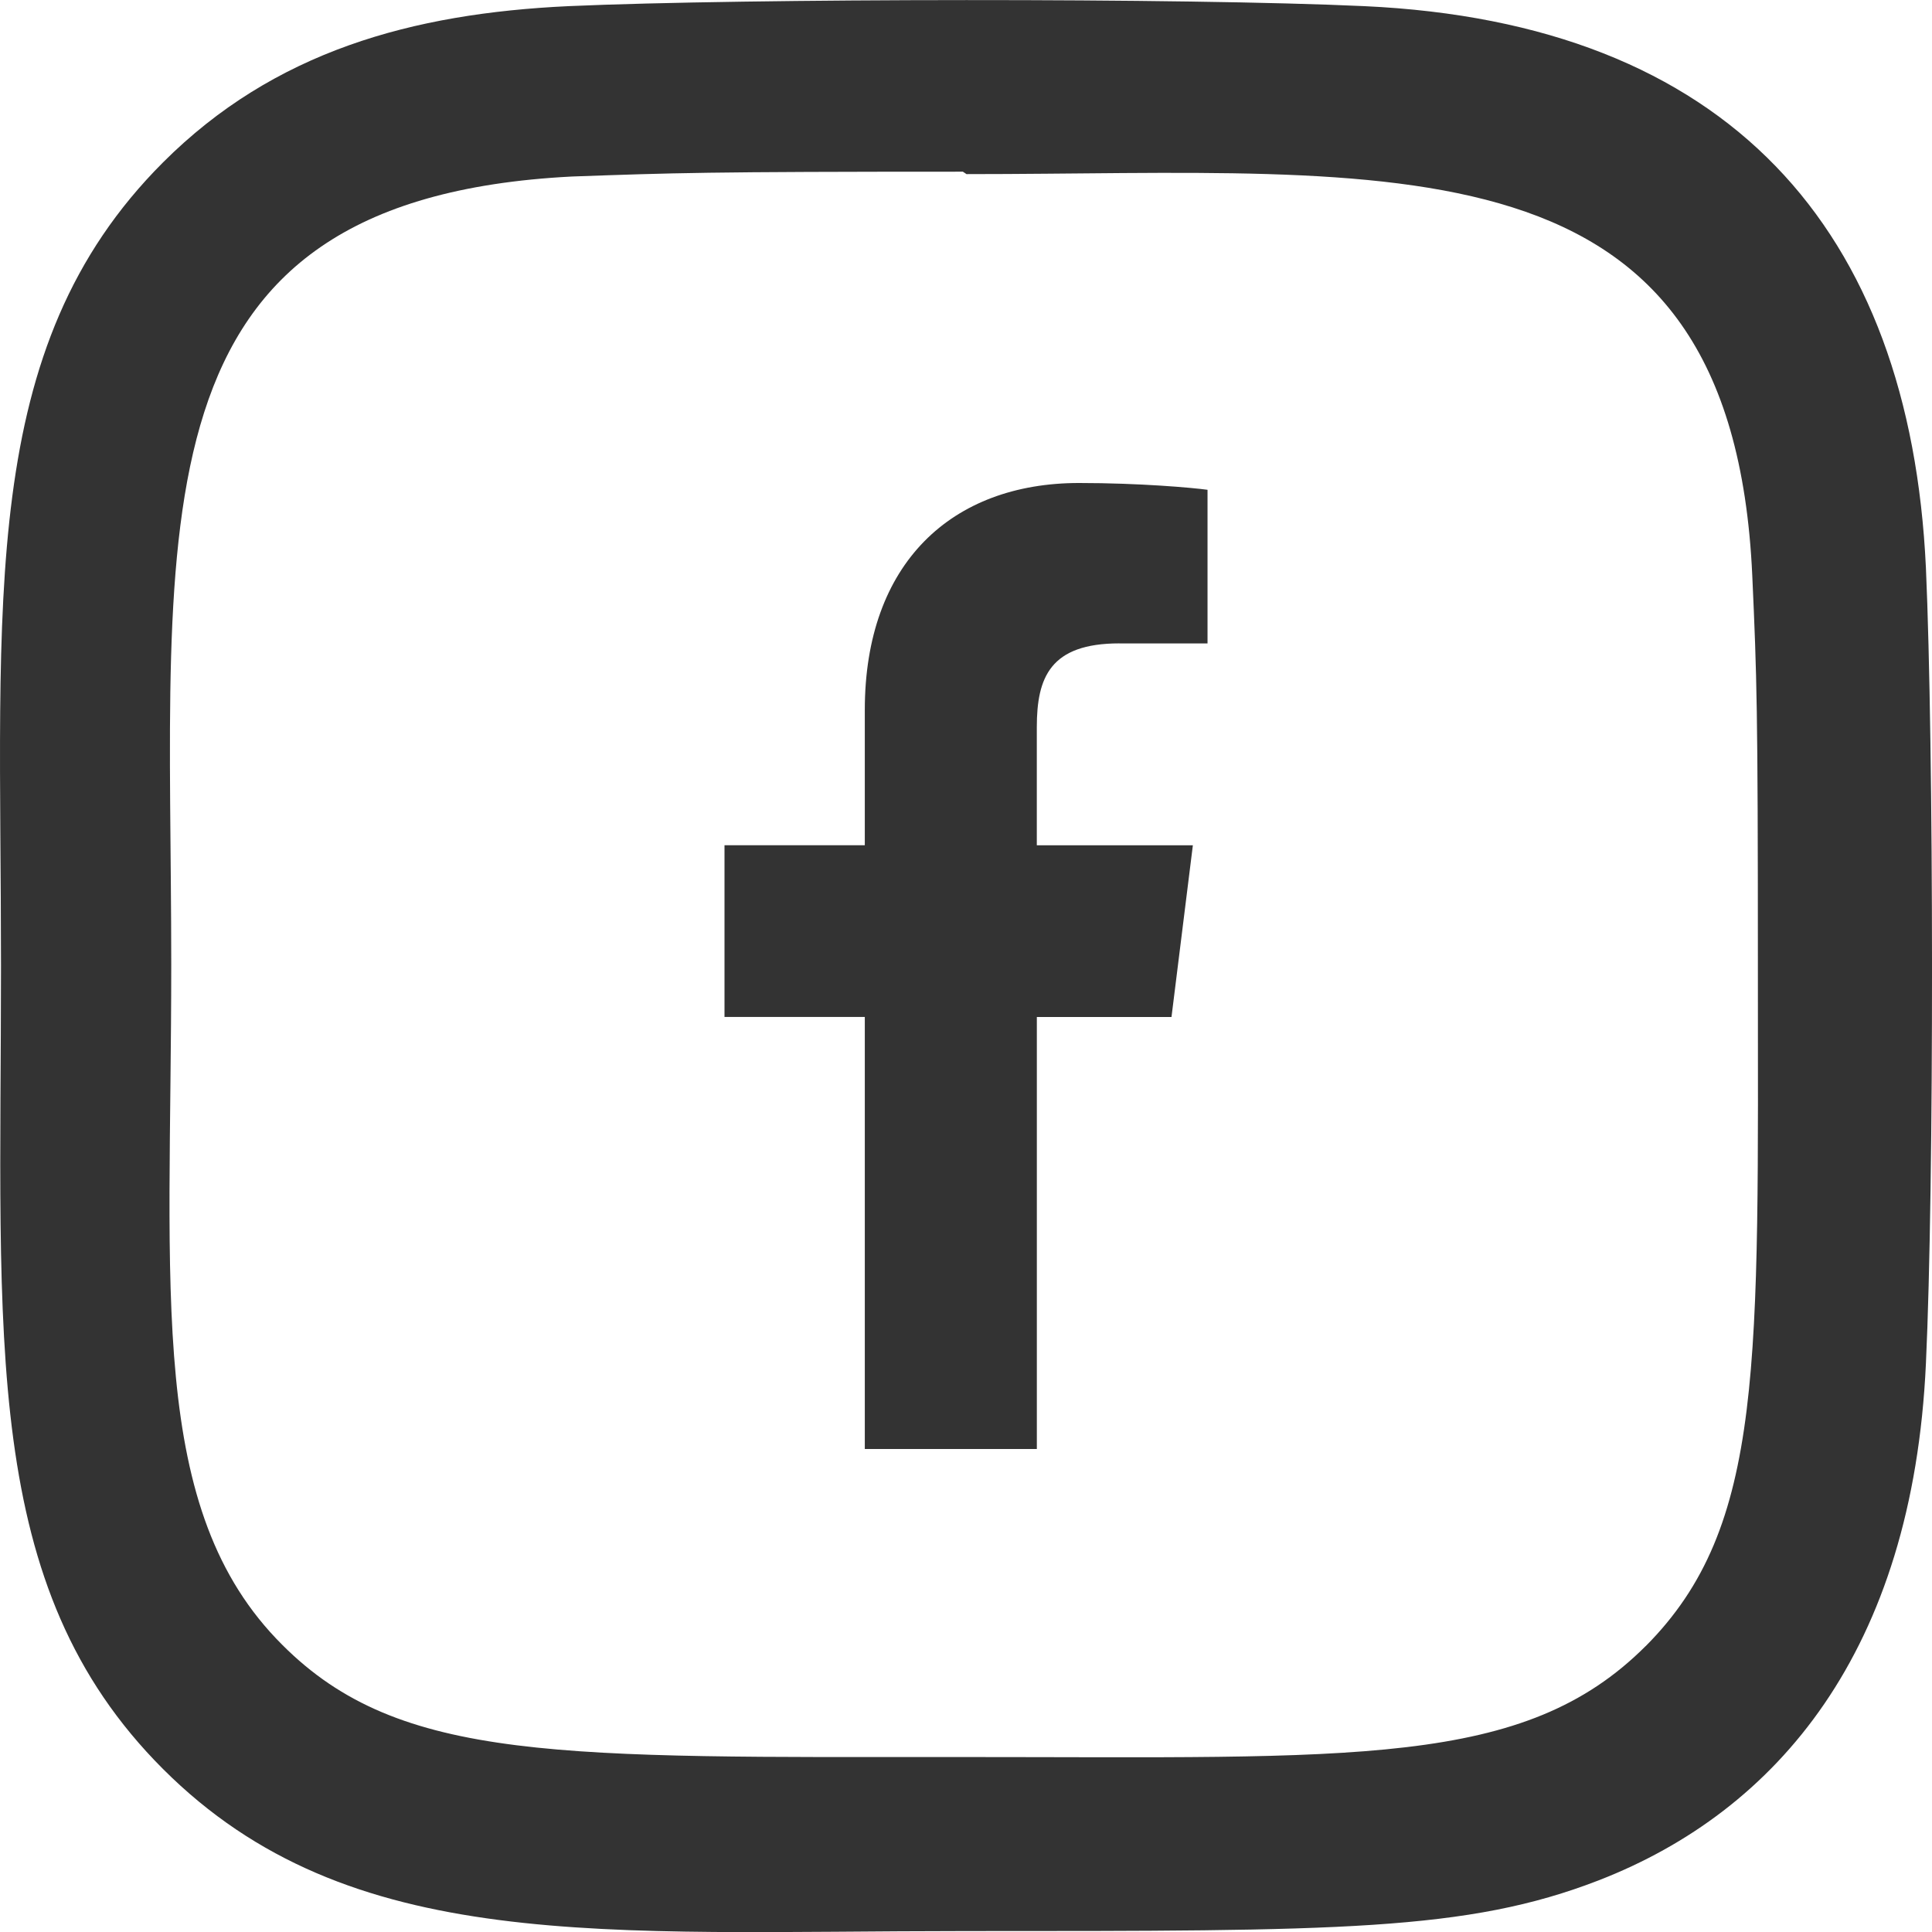 <svg width="66" height="66" viewBox="0 0 66 66" fill="none" xmlns="http://www.w3.org/2000/svg"><g clip-path="url(#clip0_73_584)" fill="#333"><path d="M46.608.21c-6.072-.283-21.112-.27-27.19 0-5.34.25-10.05 1.54-13.849 5.338C-.778 11.895.034 20.448.034 32.99c0 12.837-.715 21.192 5.535 27.442 6.372 6.37 15.048 5.536 27.443 5.536 12.716 0 17.105.008 21.6-1.732 6.114-2.374 10.729-7.838 11.18-17.653.286-6.074.27-21.111 0-27.189C65.247 7.808 59.029.782 46.608.21zm9.61 56.023c-4.16 4.161-9.932 3.79-23.286 3.79-13.75 0-19.264.203-23.287-3.831C5.01 51.58 5.85 44.175 5.85 32.946 5.85 17.753 4.29 6.81 19.54 6.03c3.503-.124 4.534-.165 13.353-.165l.124.083c14.655 0 26.153-1.535 26.843 13.711.157 3.479.192 4.524.192 13.33-.002 13.59.256 19.137-3.833 23.245z"/><path d="M38.239 21.98h3.012v-5.248c-.52-.071-2.307-.232-4.389-.232-4.343 0-7.319 2.732-7.319 7.754v4.621H24.75v5.866h4.793V49.5h5.877V34.742h4.6l.73-5.866h-5.331v-4.04c.001-1.696.458-2.857 2.82-2.857z"/></g><defs><clipPath id="clip0_73_584"><path fill="#fff" d="M0 0h66v66H0z"/></clipPath></defs></svg>